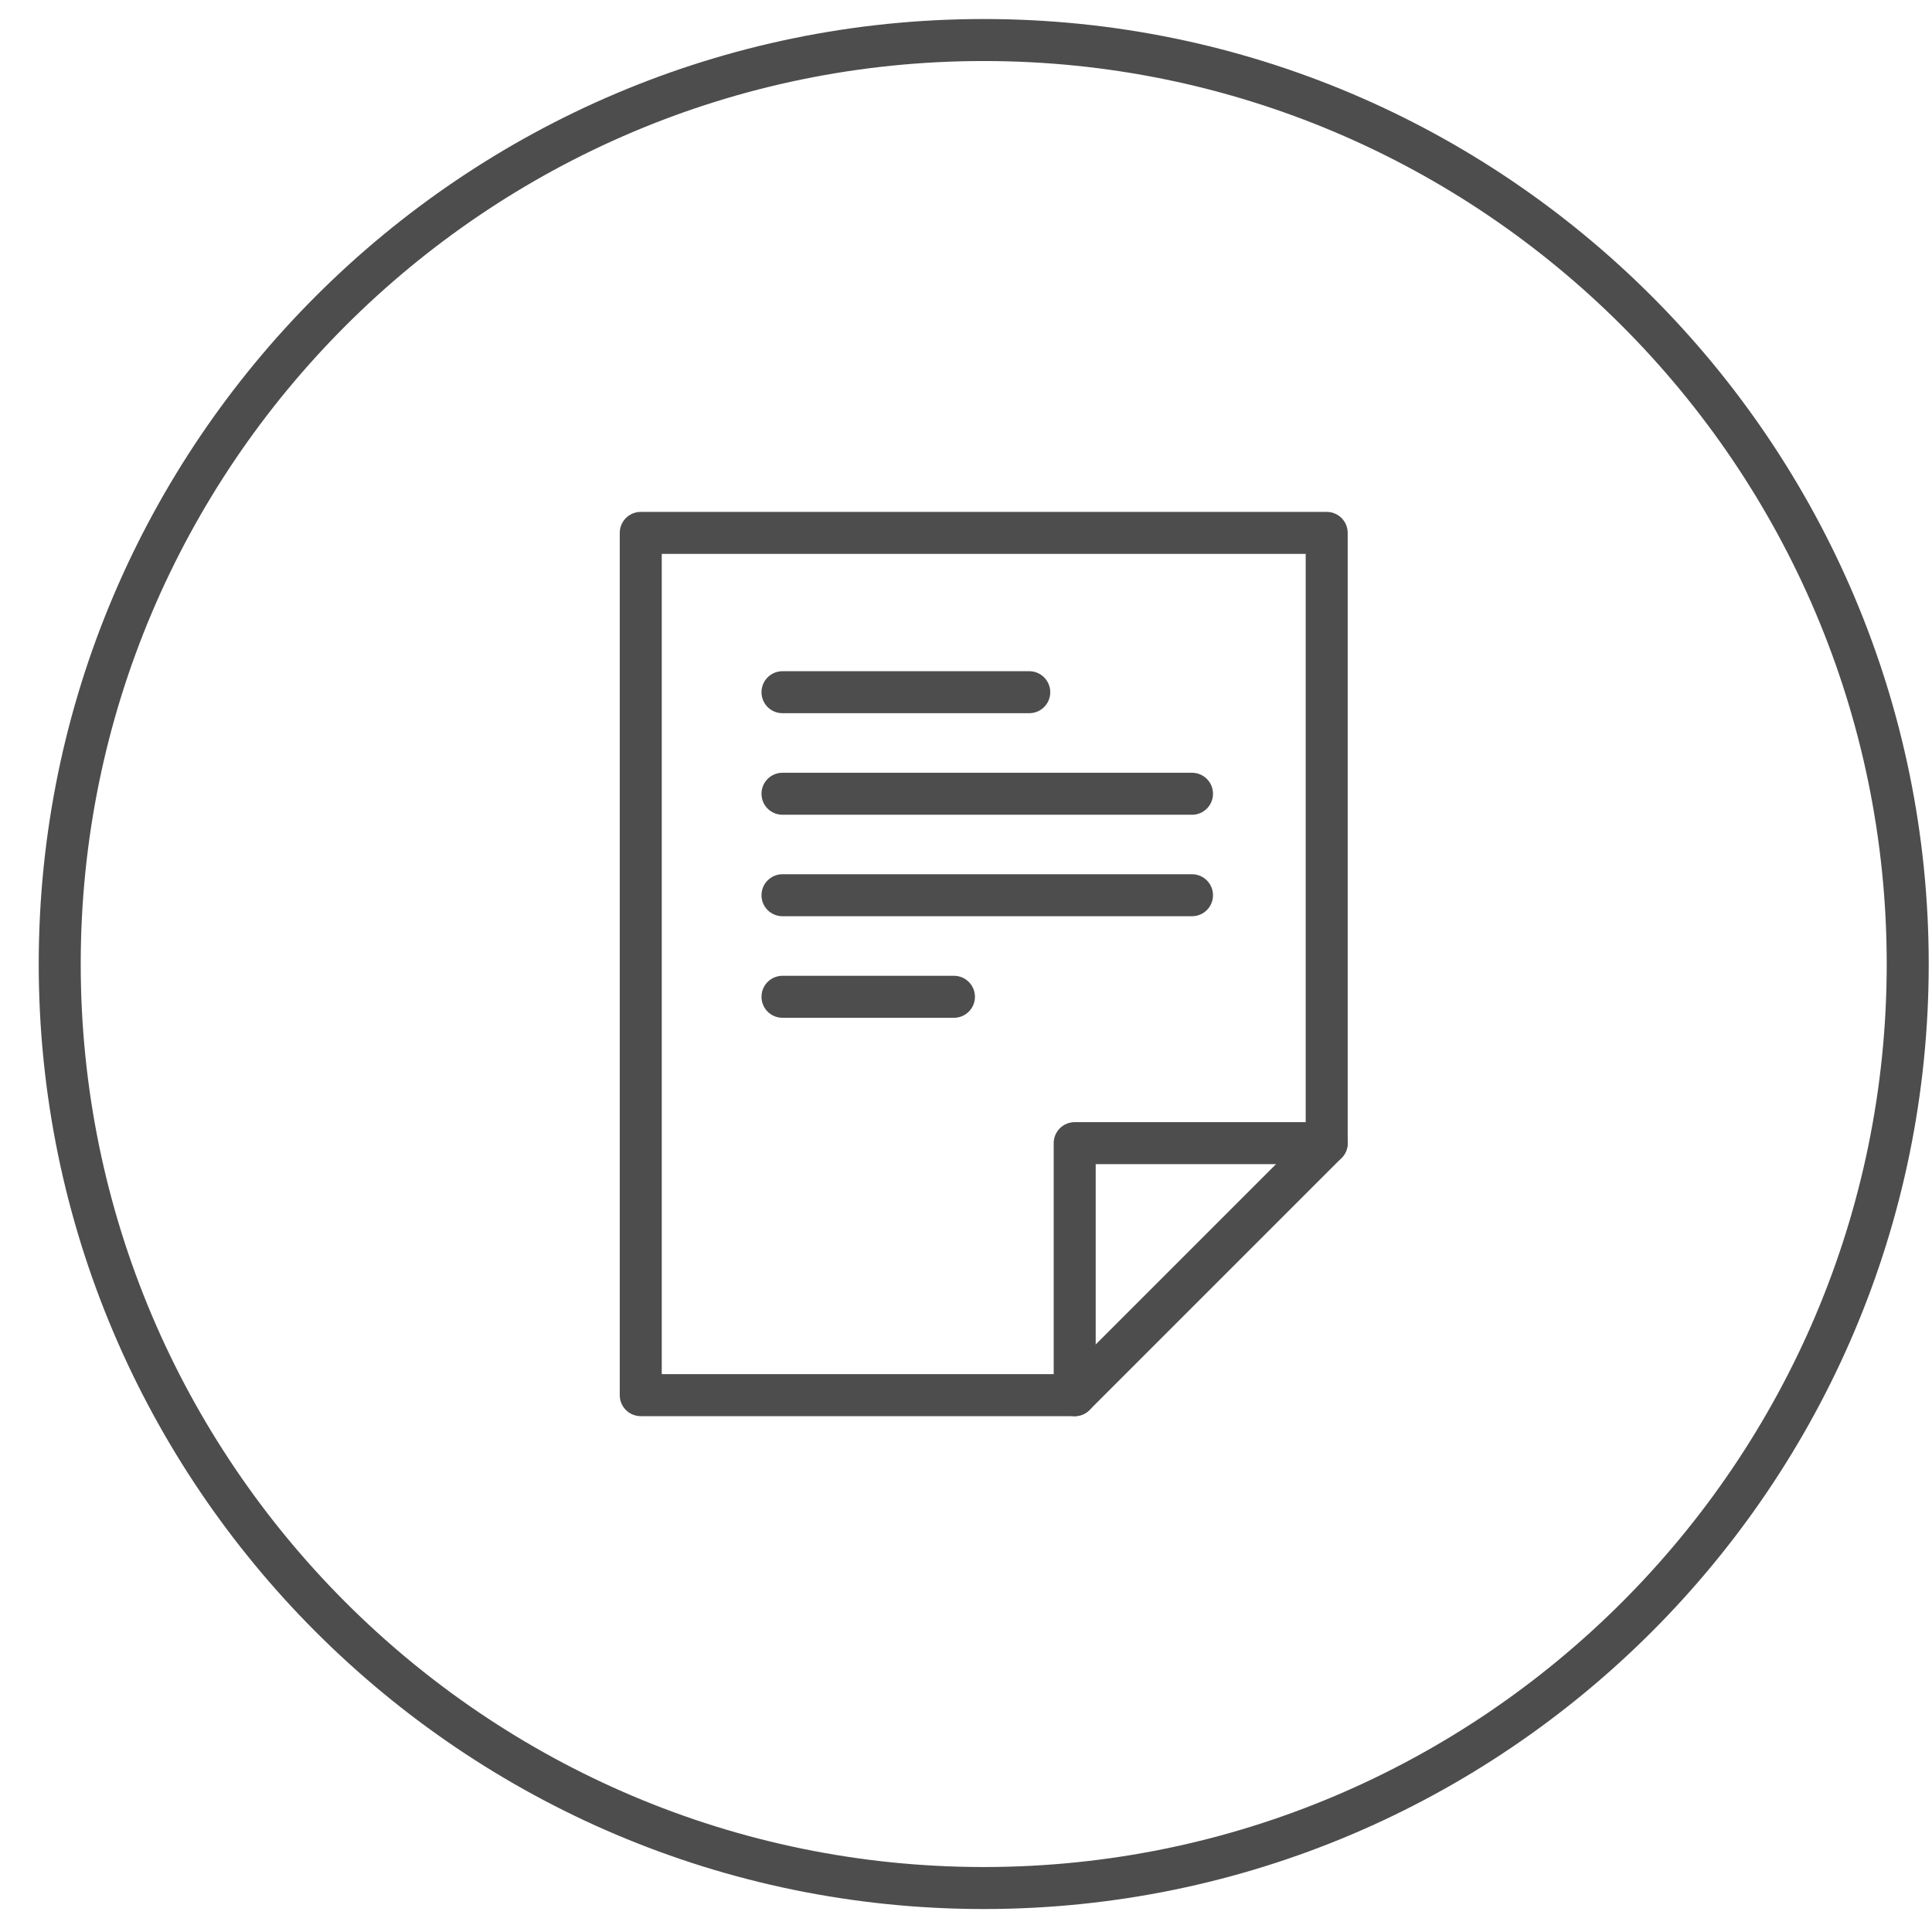 <?xml version="1.0" encoding="UTF-8"?>
<svg width="46px" height="46px" viewBox="0 0 46 46" version="1.1" xmlns="http://www.w3.org/2000/svg" xmlns:xlink="http://www.w3.org/1999/xlink">
    <title>Group 110</title>
    <g id="Page-1" stroke="none" stroke-width="1" fill="none" fill-rule="evenodd">
        <g id="Group-7" fill="#4D4D4D">
            <path d="M23.422,1.453 C11.567,1.453 1.922,11.098 1.922,22.953 C1.922,34.809 11.567,44.453 23.422,44.453 C35.277,44.453 44.922,34.809 44.922,22.953 C44.922,11.098 35.277,1.453 23.422,1.453 Z M23.422,45.453 C11.015,45.453 0.922,35.359 0.922,22.953 C0.922,10.547 11.015,0.453 23.422,0.453 C35.829,0.453 45.922,10.547 45.922,22.953 C45.922,35.359 35.829,45.453 23.422,45.453 L23.422,45.453 Z" id="Fill-77"></path>
            <path d="M25.588,33.718 C25.312,33.718 25.088,33.494 25.088,33.218 L25.088,27.218 C25.088,26.941 25.312,26.718 25.588,26.718 L31.588,26.718 C31.864,26.718 32.088,26.941 32.088,27.218 C32.088,27.494 31.864,27.718 31.588,27.718 L26.088,27.718 L26.088,33.218 C26.088,33.494 25.864,33.718 25.588,33.718" id="Fill-495"></path>
            <path d="M15.756,32.718 L25.381,32.718 L31.088,27.011 L31.088,13.188 L15.756,13.188 L15.756,32.718 Z M25.588,33.718 L15.256,33.718 C14.979,33.718 14.756,33.494 14.756,33.218 L14.756,12.688 C14.756,12.412 14.979,12.188 15.256,12.188 L31.588,12.188 C31.864,12.188 32.088,12.412 32.088,12.688 L32.088,27.218 C32.088,27.351 32.035,27.478 31.941,27.571 L25.941,33.571 C25.848,33.665 25.721,33.718 25.588,33.718 L25.588,33.718 Z" id="Fill-496"></path>
            <path d="M24.506,16.981 L18.631,16.981 C18.354,16.981 18.131,16.758 18.131,16.481 C18.131,16.205 18.354,15.981 18.631,15.981 L24.506,15.981 C24.782,15.981 25.006,16.205 25.006,16.481 C25.006,16.758 24.782,16.981 24.506,16.981" id="Fill-497"></path>
            <path d="M28.381,19.399 L18.631,19.399 C18.354,19.399 18.131,19.176 18.131,18.899 C18.131,18.623 18.354,18.399 18.631,18.399 L28.381,18.399 C28.657,18.399 28.881,18.623 28.881,18.899 C28.881,19.176 28.657,19.399 28.381,19.399" id="Fill-498"></path>
            <path d="M28.381,21.815 L18.631,21.815 C18.354,21.815 18.131,21.592 18.131,21.315 C18.131,21.039 18.354,20.815 18.631,20.815 L28.381,20.815 C28.657,20.815 28.881,21.039 28.881,21.315 C28.881,21.592 28.657,21.815 28.381,21.815" id="Fill-499"></path>
            <path d="M22.713,24.233 L18.631,24.233 C18.354,24.233 18.131,24.01 18.131,23.733 C18.131,23.457 18.354,23.233 18.631,23.233 L22.713,23.233 C22.989,23.233 23.213,23.457 23.213,23.733 C23.213,24.01 22.989,24.233 22.713,24.233" id="Fill-500"></path>
        </g>
    </g>
</svg>